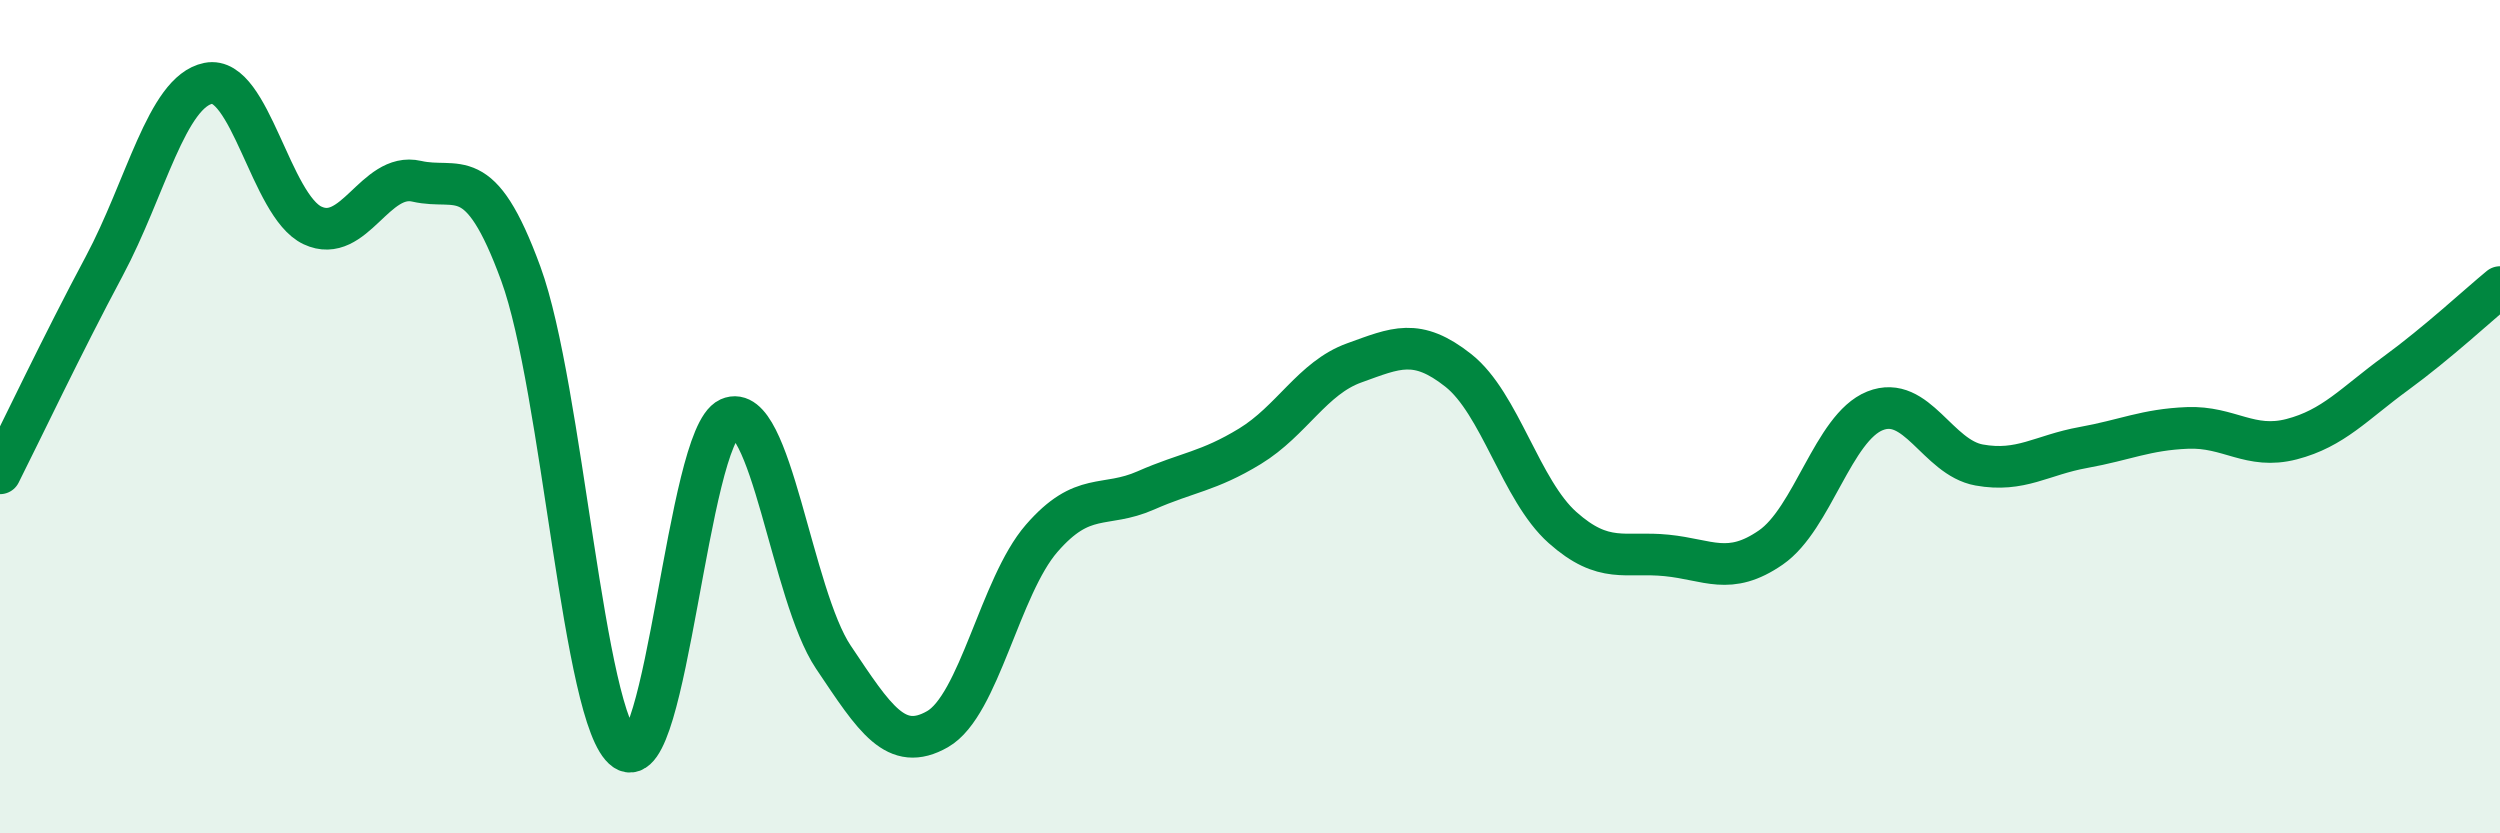 
    <svg width="60" height="20" viewBox="0 0 60 20" xmlns="http://www.w3.org/2000/svg">
      <path
        d="M 0,11.36 C 0.5,10.37 1.5,8.26 2.5,6.39 C 3.5,4.52 4,2.2 5,2 C 6,1.8 6.5,4.94 7.5,5.41 C 8.5,5.88 9,4.12 10,4.35 C 11,4.58 11.5,3.84 12.5,6.57 C 13.5,9.3 14,17.31 15,18 C 16,18.69 16.5,10.49 17.5,10.04 C 18.5,9.59 19,14.28 20,15.77 C 21,17.26 21.5,18.07 22.5,17.5 C 23.5,16.93 24,14.07 25,12.92 C 26,11.77 26.5,12.21 27.5,11.77 C 28.5,11.33 29,11.32 30,10.71 C 31,10.1 31.5,9.07 32.5,8.71 C 33.5,8.35 34,8.1 35,8.89 C 36,9.68 36.5,11.77 37.5,12.66 C 38.5,13.55 39,13.23 40,13.33 C 41,13.43 41.5,13.83 42.5,13.14 C 43.5,12.45 44,10.26 45,9.86 C 46,9.46 46.5,10.98 47.5,11.16 C 48.5,11.34 49,10.92 50,10.74 C 51,10.56 51.5,10.31 52.5,10.27 C 53.5,10.23 54,10.8 55,10.54 C 56,10.28 56.5,9.69 57.5,8.96 C 58.5,8.23 59.5,7.3 60,6.89L60 20L0 20Z"
        fill="#008740"
        opacity="0.1"
        stroke-linecap="round"
        stroke-linejoin="round"
      />
      <path
        d="M 0,11.36 C 0.5,10.37 1.5,8.26 2.5,6.39 C 3.5,4.52 4,2.2 5,2 C 6,1.8 6.5,4.94 7.5,5.41 C 8.5,5.88 9,4.12 10,4.35 C 11,4.58 11.5,3.84 12.5,6.57 C 13.5,9.3 14,17.31 15,18 C 16,18.69 16.5,10.49 17.5,10.04 C 18.5,9.59 19,14.28 20,15.77 C 21,17.26 21.5,18.07 22.5,17.5 C 23.5,16.93 24,14.07 25,12.92 C 26,11.77 26.5,12.21 27.5,11.77 C 28.5,11.33 29,11.32 30,10.71 C 31,10.1 31.5,9.07 32.5,8.71 C 33.5,8.35 34,8.1 35,8.89 C 36,9.68 36.5,11.77 37.5,12.66 C 38.5,13.55 39,13.23 40,13.33 C 41,13.43 41.5,13.83 42.5,13.14 C 43.5,12.45 44,10.26 45,9.86 C 46,9.46 46.5,10.98 47.5,11.16 C 48.5,11.34 49,10.92 50,10.74 C 51,10.56 51.5,10.31 52.5,10.27 C 53.5,10.23 54,10.8 55,10.54 C 56,10.28 56.5,9.69 57.5,8.96 C 58.5,8.23 59.5,7.3 60,6.89"
        stroke="#008740"
        stroke-width="1"
        fill="none"
        stroke-linecap="round"
        stroke-linejoin="round"
      />
    </svg>
  